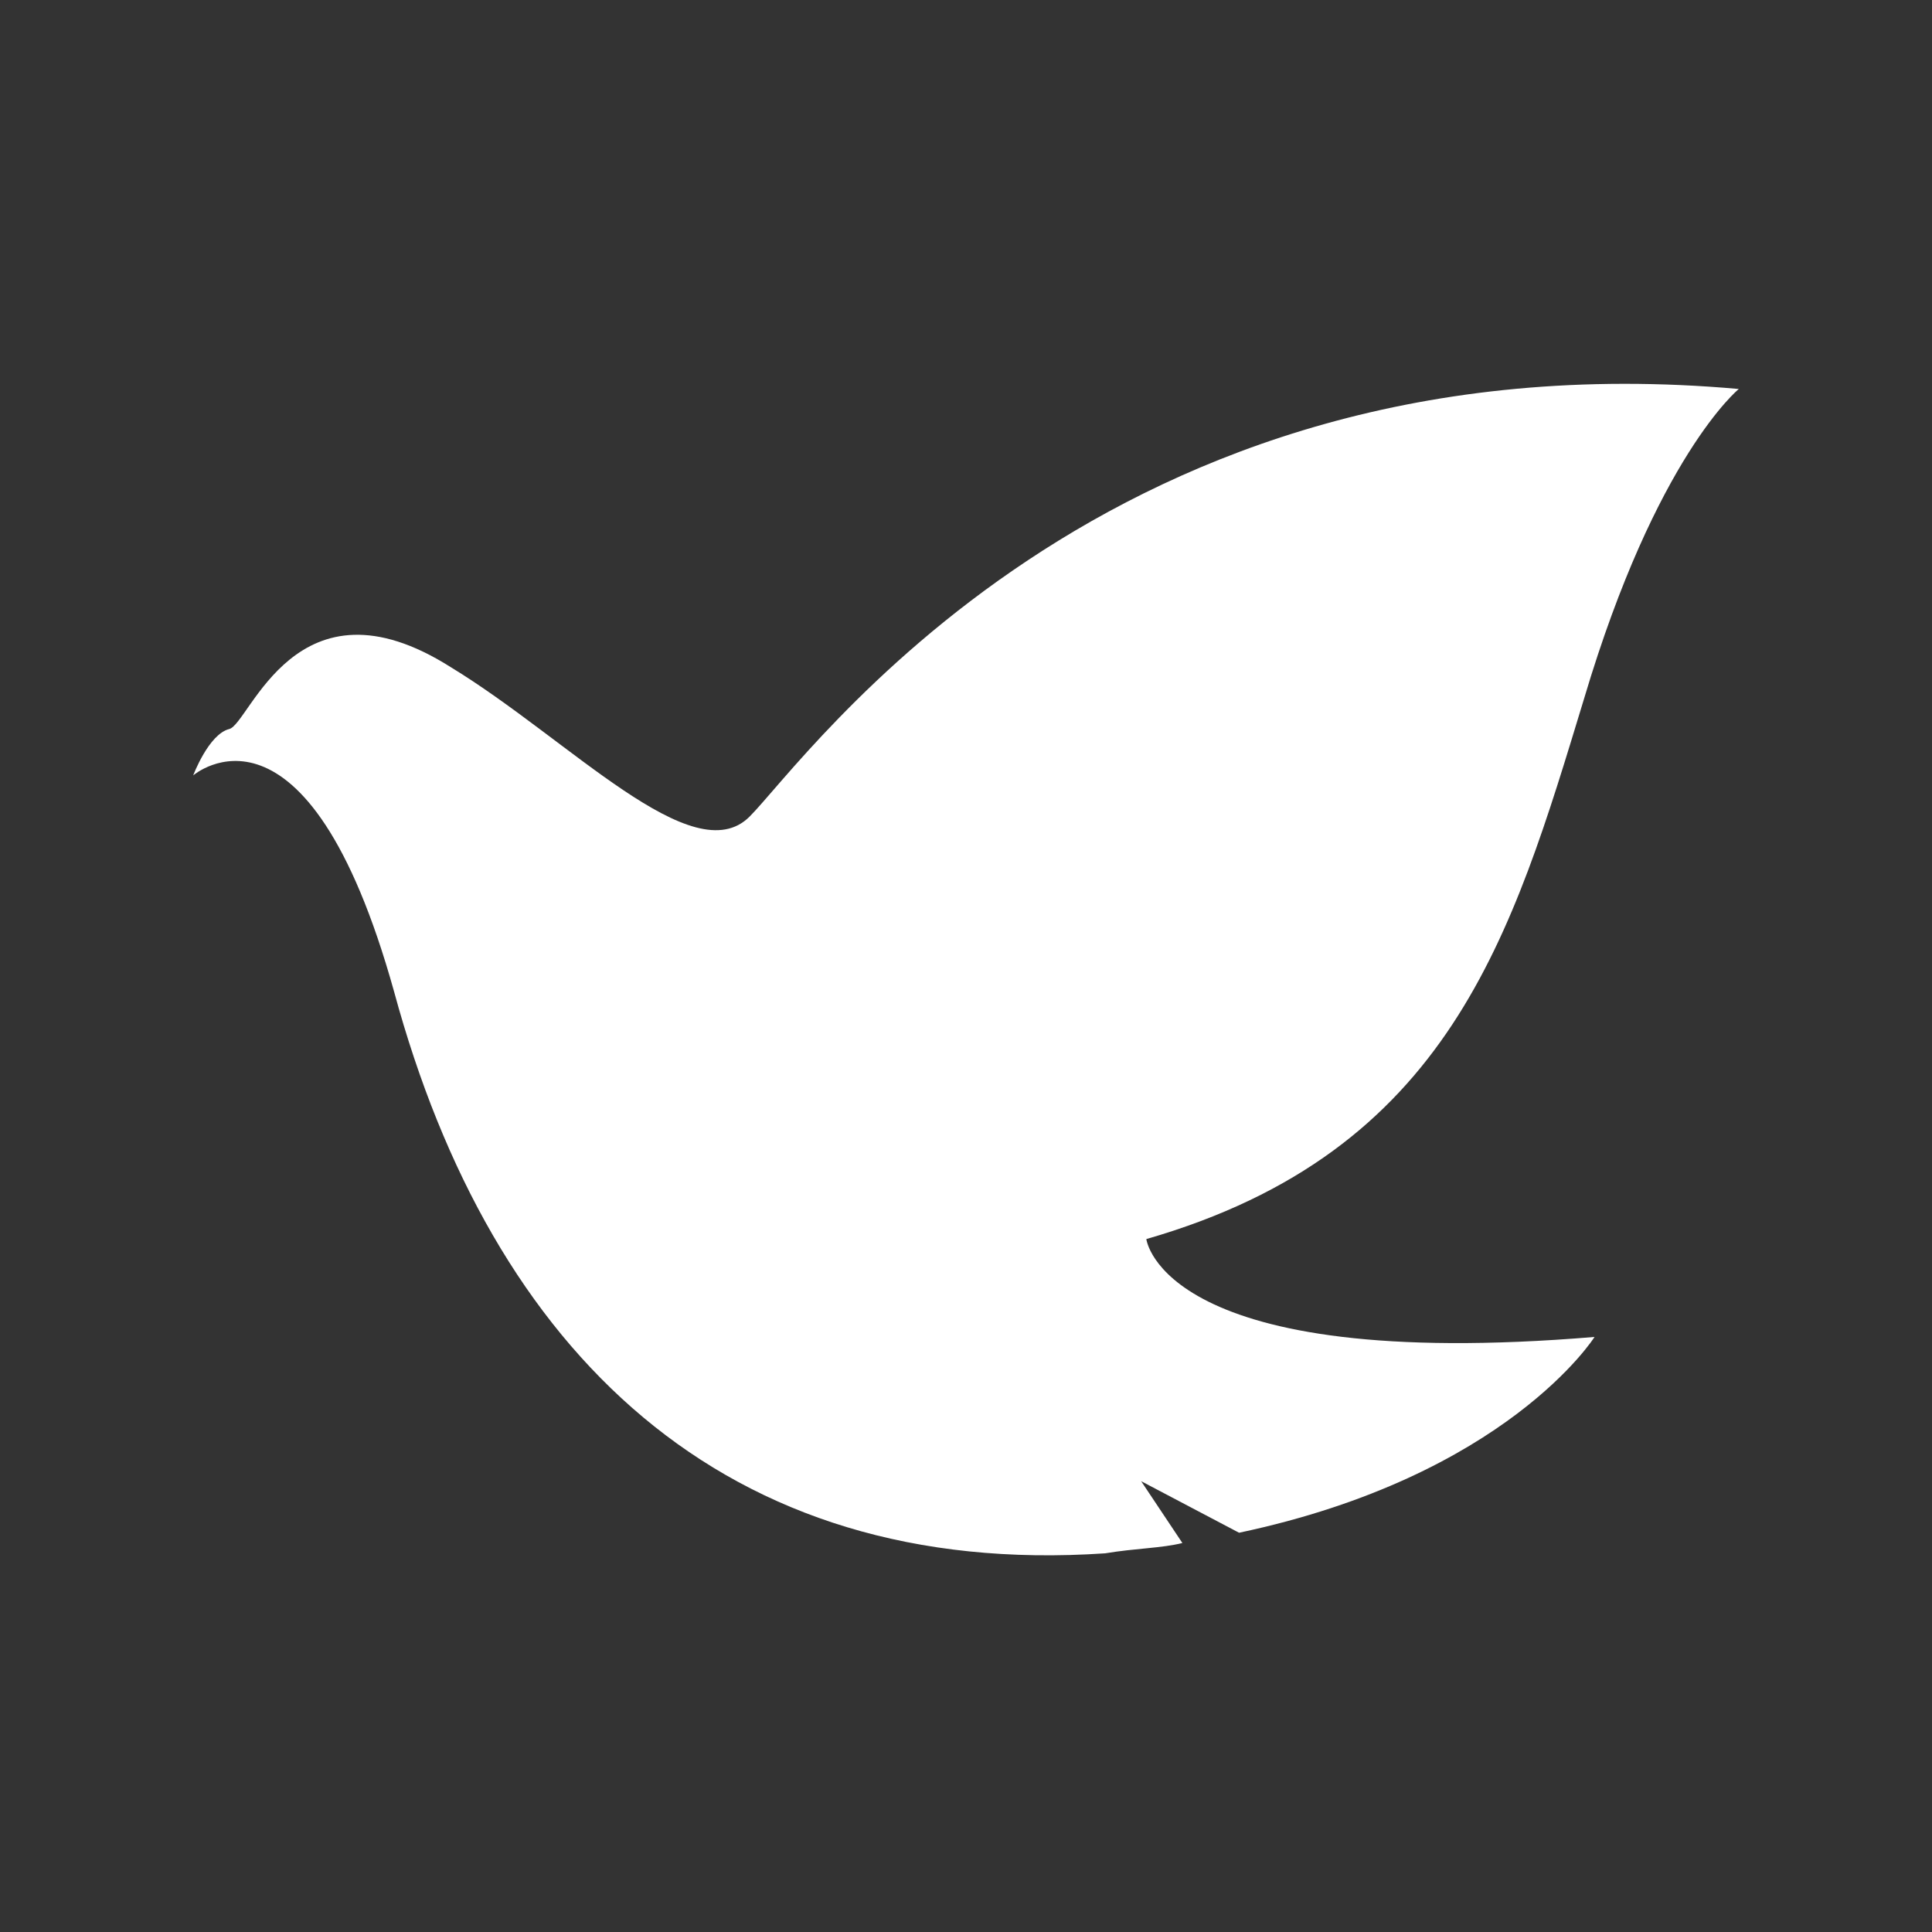 <svg width="50" height="50" viewBox="0 0 50 50" fill="none" xmlns="http://www.w3.org/2000/svg">
<rect x="0" y="0" width="50" height="50" fill="#333333" stroke="none"/>
<path d="M41 18.067C42.867 11.8 45 10.067 45 10.067C28.6 8.6 20.867 19.667 19.4 21.133C17.933 22.6 14.733 19.133 11.667 17.267C7.667 14.733 6.467 18.733 5.933 18.867C5.4 19 5 20.067 5 20.067C5 20.067 7.933 17.533 10.2 25.667C12.733 35 18.733 40.867 28.6 40.2C29.4 40.067 30.067 40.067 30.6 39.933L29.533 38.333L32.067 39.667C39 38.2 41.267 34.6 41.267 34.6C30.067 35.533 29.667 32.067 29.667 32.067C37.533 29.8 39.133 24.2 41 18.067Z" fill="white"/>
</svg>
